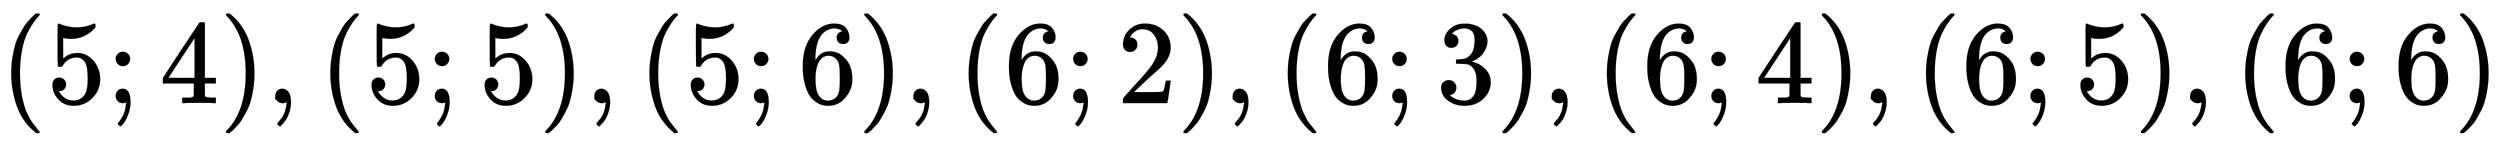 <svg xmlns:xlink="http://www.w3.org/1999/xlink" width="48.583ex" height="2.843ex" style="vertical-align: -0.838ex;" viewBox="0 -863.1 20917.5 1223.9" role="img" focusable="false" xmlns="http://www.w3.org/2000/svg" aria-labelledby="MathJax-SVG-1-Title">
<title id="MathJax-SVG-1-Title">(5;4),(5;5),(5;6),(6;2),(6;3),(6;4),(6;5),(6;6)</title>
<defs aria-hidden="true">
<path stroke-width="1" id="E1-MJMAIN-28" d="M94 250Q94 319 104 381T127 488T164 576T202 643T244 695T277 729T302 750H315H319Q333 750 333 741Q333 738 316 720T275 667T226 581T184 443T167 250T184 58T225 -81T274 -167T316 -220T333 -241Q333 -250 318 -250H315H302L274 -226Q180 -141 137 -14T94 250Z"></path>
<path stroke-width="1" id="E1-MJMAIN-35" d="M164 157Q164 133 148 117T109 101H102Q148 22 224 22Q294 22 326 82Q345 115 345 210Q345 313 318 349Q292 382 260 382H254Q176 382 136 314Q132 307 129 306T114 304Q97 304 95 310Q93 314 93 485V614Q93 664 98 664Q100 666 102 666Q103 666 123 658T178 642T253 634Q324 634 389 662Q397 666 402 666Q410 666 410 648V635Q328 538 205 538Q174 538 149 544L139 546V374Q158 388 169 396T205 412T256 420Q337 420 393 355T449 201Q449 109 385 44T229 -22Q148 -22 99 32T50 154Q50 178 61 192T84 210T107 214Q132 214 148 197T164 157Z"></path>
<path stroke-width="1" id="E1-MJMAIN-3B" d="M78 370Q78 394 95 412T138 430Q162 430 180 414T199 371Q199 346 182 328T139 310T96 327T78 370ZM78 60Q78 85 94 103T137 121Q202 121 202 8Q202 -44 183 -94T144 -169T118 -194Q115 -194 106 -186T95 -174Q94 -171 107 -155T137 -107T160 -38Q161 -32 162 -22T165 -4T165 4Q165 5 161 4T142 0Q110 0 94 18T78 60Z"></path>
<path stroke-width="1" id="E1-MJMAIN-34" d="M462 0Q444 3 333 3Q217 3 199 0H190V46H221Q241 46 248 46T265 48T279 53T286 61Q287 63 287 115V165H28V211L179 442Q332 674 334 675Q336 677 355 677H373L379 671V211H471V165H379V114Q379 73 379 66T385 54Q393 47 442 46H471V0H462ZM293 211V545L74 212L183 211H293Z"></path>
<path stroke-width="1" id="E1-MJMAIN-29" d="M60 749L64 750Q69 750 74 750H86L114 726Q208 641 251 514T294 250Q294 182 284 119T261 12T224 -76T186 -143T145 -194T113 -227T90 -246Q87 -249 86 -250H74Q66 -250 63 -250T58 -247T55 -238Q56 -237 66 -225Q221 -64 221 250T66 725Q56 737 55 738Q55 746 60 749Z"></path>
<path stroke-width="1" id="E1-MJMAIN-2C" d="M78 35T78 60T94 103T137 121Q165 121 187 96T210 8Q210 -27 201 -60T180 -117T154 -158T130 -185T117 -194Q113 -194 104 -185T95 -172Q95 -168 106 -156T131 -126T157 -76T173 -3V9L172 8Q170 7 167 6T161 3T152 1T140 0Q113 0 96 17Z"></path>
<path stroke-width="1" id="E1-MJMAIN-36" d="M42 313Q42 476 123 571T303 666Q372 666 402 630T432 550Q432 525 418 510T379 495Q356 495 341 509T326 548Q326 592 373 601Q351 623 311 626Q240 626 194 566Q147 500 147 364L148 360Q153 366 156 373Q197 433 263 433H267Q313 433 348 414Q372 400 396 374T435 317Q456 268 456 210V192Q456 169 451 149Q440 90 387 34T253 -22Q225 -22 199 -14T143 16T92 75T56 172T42 313ZM257 397Q227 397 205 380T171 335T154 278T148 216Q148 133 160 97T198 39Q222 21 251 21Q302 21 329 59Q342 77 347 104T352 209Q352 289 347 316T329 361Q302 397 257 397Z"></path>
<path stroke-width="1" id="E1-MJMAIN-32" d="M109 429Q82 429 66 447T50 491Q50 562 103 614T235 666Q326 666 387 610T449 465Q449 422 429 383T381 315T301 241Q265 210 201 149L142 93L218 92Q375 92 385 97Q392 99 409 186V189H449V186Q448 183 436 95T421 3V0H50V19V31Q50 38 56 46T86 81Q115 113 136 137Q145 147 170 174T204 211T233 244T261 278T284 308T305 340T320 369T333 401T340 431T343 464Q343 527 309 573T212 619Q179 619 154 602T119 569T109 550Q109 549 114 549Q132 549 151 535T170 489Q170 464 154 447T109 429Z"></path>
<path stroke-width="1" id="E1-MJMAIN-33" d="M127 463Q100 463 85 480T69 524Q69 579 117 622T233 665Q268 665 277 664Q351 652 390 611T430 522Q430 470 396 421T302 350L299 348Q299 347 308 345T337 336T375 315Q457 262 457 175Q457 96 395 37T238 -22Q158 -22 100 21T42 130Q42 158 60 175T105 193Q133 193 151 175T169 130Q169 119 166 110T159 94T148 82T136 74T126 70T118 67L114 66Q165 21 238 21Q293 21 321 74Q338 107 338 175V195Q338 290 274 322Q259 328 213 329L171 330L168 332Q166 335 166 348Q166 366 174 366Q202 366 232 371Q266 376 294 413T322 525V533Q322 590 287 612Q265 626 240 626Q208 626 181 615T143 592T132 580H135Q138 579 143 578T153 573T165 566T175 555T183 540T186 520Q186 498 172 481T127 463Z"></path>
</defs>
<g stroke="currentColor" fill="currentColor" stroke-width="0" transform="matrix(1 0 0 -1 0 0)" aria-hidden="true">
 <use xlink:href="#E1-MJMAIN-28" x="0" y="0"></use>
 <use xlink:href="#E1-MJMAIN-35" x="389" y="0"></use>
 <use xlink:href="#E1-MJMAIN-3B" x="890" y="0"></use>
 <use xlink:href="#E1-MJMAIN-34" x="1335" y="0"></use>
 <use xlink:href="#E1-MJMAIN-29" x="1835" y="0"></use>
 <use xlink:href="#E1-MJMAIN-2C" x="2225" y="0"></use>
 <use xlink:href="#E1-MJMAIN-28" x="2670" y="0"></use>
 <use xlink:href="#E1-MJMAIN-35" x="3059" y="0"></use>
 <use xlink:href="#E1-MJMAIN-3B" x="3560" y="0"></use>
 <use xlink:href="#E1-MJMAIN-35" x="4005" y="0"></use>
 <use xlink:href="#E1-MJMAIN-29" x="4506" y="0"></use>
 <use xlink:href="#E1-MJMAIN-2C" x="4895" y="0"></use>
 <use xlink:href="#E1-MJMAIN-28" x="5340" y="0"></use>
 <use xlink:href="#E1-MJMAIN-35" x="5730" y="0"></use>
 <use xlink:href="#E1-MJMAIN-3B" x="6230" y="0"></use>
 <use xlink:href="#E1-MJMAIN-36" x="6675" y="0"></use>
 <use xlink:href="#E1-MJMAIN-29" x="7176" y="0"></use>
 <use xlink:href="#E1-MJMAIN-2C" x="7565" y="0"></use>
 <use xlink:href="#E1-MJMAIN-28" x="8011" y="0"></use>
 <use xlink:href="#E1-MJMAIN-36" x="8400" y="0"></use>
 <use xlink:href="#E1-MJMAIN-3B" x="8901" y="0"></use>
 <use xlink:href="#E1-MJMAIN-32" x="9346" y="0"></use>
 <use xlink:href="#E1-MJMAIN-29" x="9846" y="0"></use>
 <use xlink:href="#E1-MJMAIN-2C" x="10236" y="0"></use>
 <use xlink:href="#E1-MJMAIN-28" x="10681" y="0"></use>
 <use xlink:href="#E1-MJMAIN-36" x="11070" y="0"></use>
 <use xlink:href="#E1-MJMAIN-3B" x="11571" y="0"></use>
 <use xlink:href="#E1-MJMAIN-33" x="12016" y="0"></use>
 <use xlink:href="#E1-MJMAIN-29" x="12516" y="0"></use>
 <use xlink:href="#E1-MJMAIN-2C" x="12906" y="0"></use>
 <use xlink:href="#E1-MJMAIN-28" x="13351" y="0"></use>
 <use xlink:href="#E1-MJMAIN-36" x="13741" y="0"></use>
 <use xlink:href="#E1-MJMAIN-3B" x="14241" y="0"></use>
 <use xlink:href="#E1-MJMAIN-34" x="14686" y="0"></use>
 <use xlink:href="#E1-MJMAIN-29" x="15187" y="0"></use>
 <use xlink:href="#E1-MJMAIN-2C" x="15576" y="0"></use>
 <use xlink:href="#E1-MJMAIN-28" x="16021" y="0"></use>
 <use xlink:href="#E1-MJMAIN-36" x="16411" y="0"></use>
 <use xlink:href="#E1-MJMAIN-3B" x="16911" y="0"></use>
 <use xlink:href="#E1-MJMAIN-35" x="17357" y="0"></use>
 <use xlink:href="#E1-MJMAIN-29" x="17857" y="0"></use>
 <use xlink:href="#E1-MJMAIN-2C" x="18247" y="0"></use>
 <use xlink:href="#E1-MJMAIN-28" x="18692" y="0"></use>
 <use xlink:href="#E1-MJMAIN-36" x="19081" y="0"></use>
 <use xlink:href="#E1-MJMAIN-3B" x="19582" y="0"></use>
 <use xlink:href="#E1-MJMAIN-36" x="20027" y="0"></use>
 <use xlink:href="#E1-MJMAIN-29" x="20528" y="0"></use>
</g>
</svg>